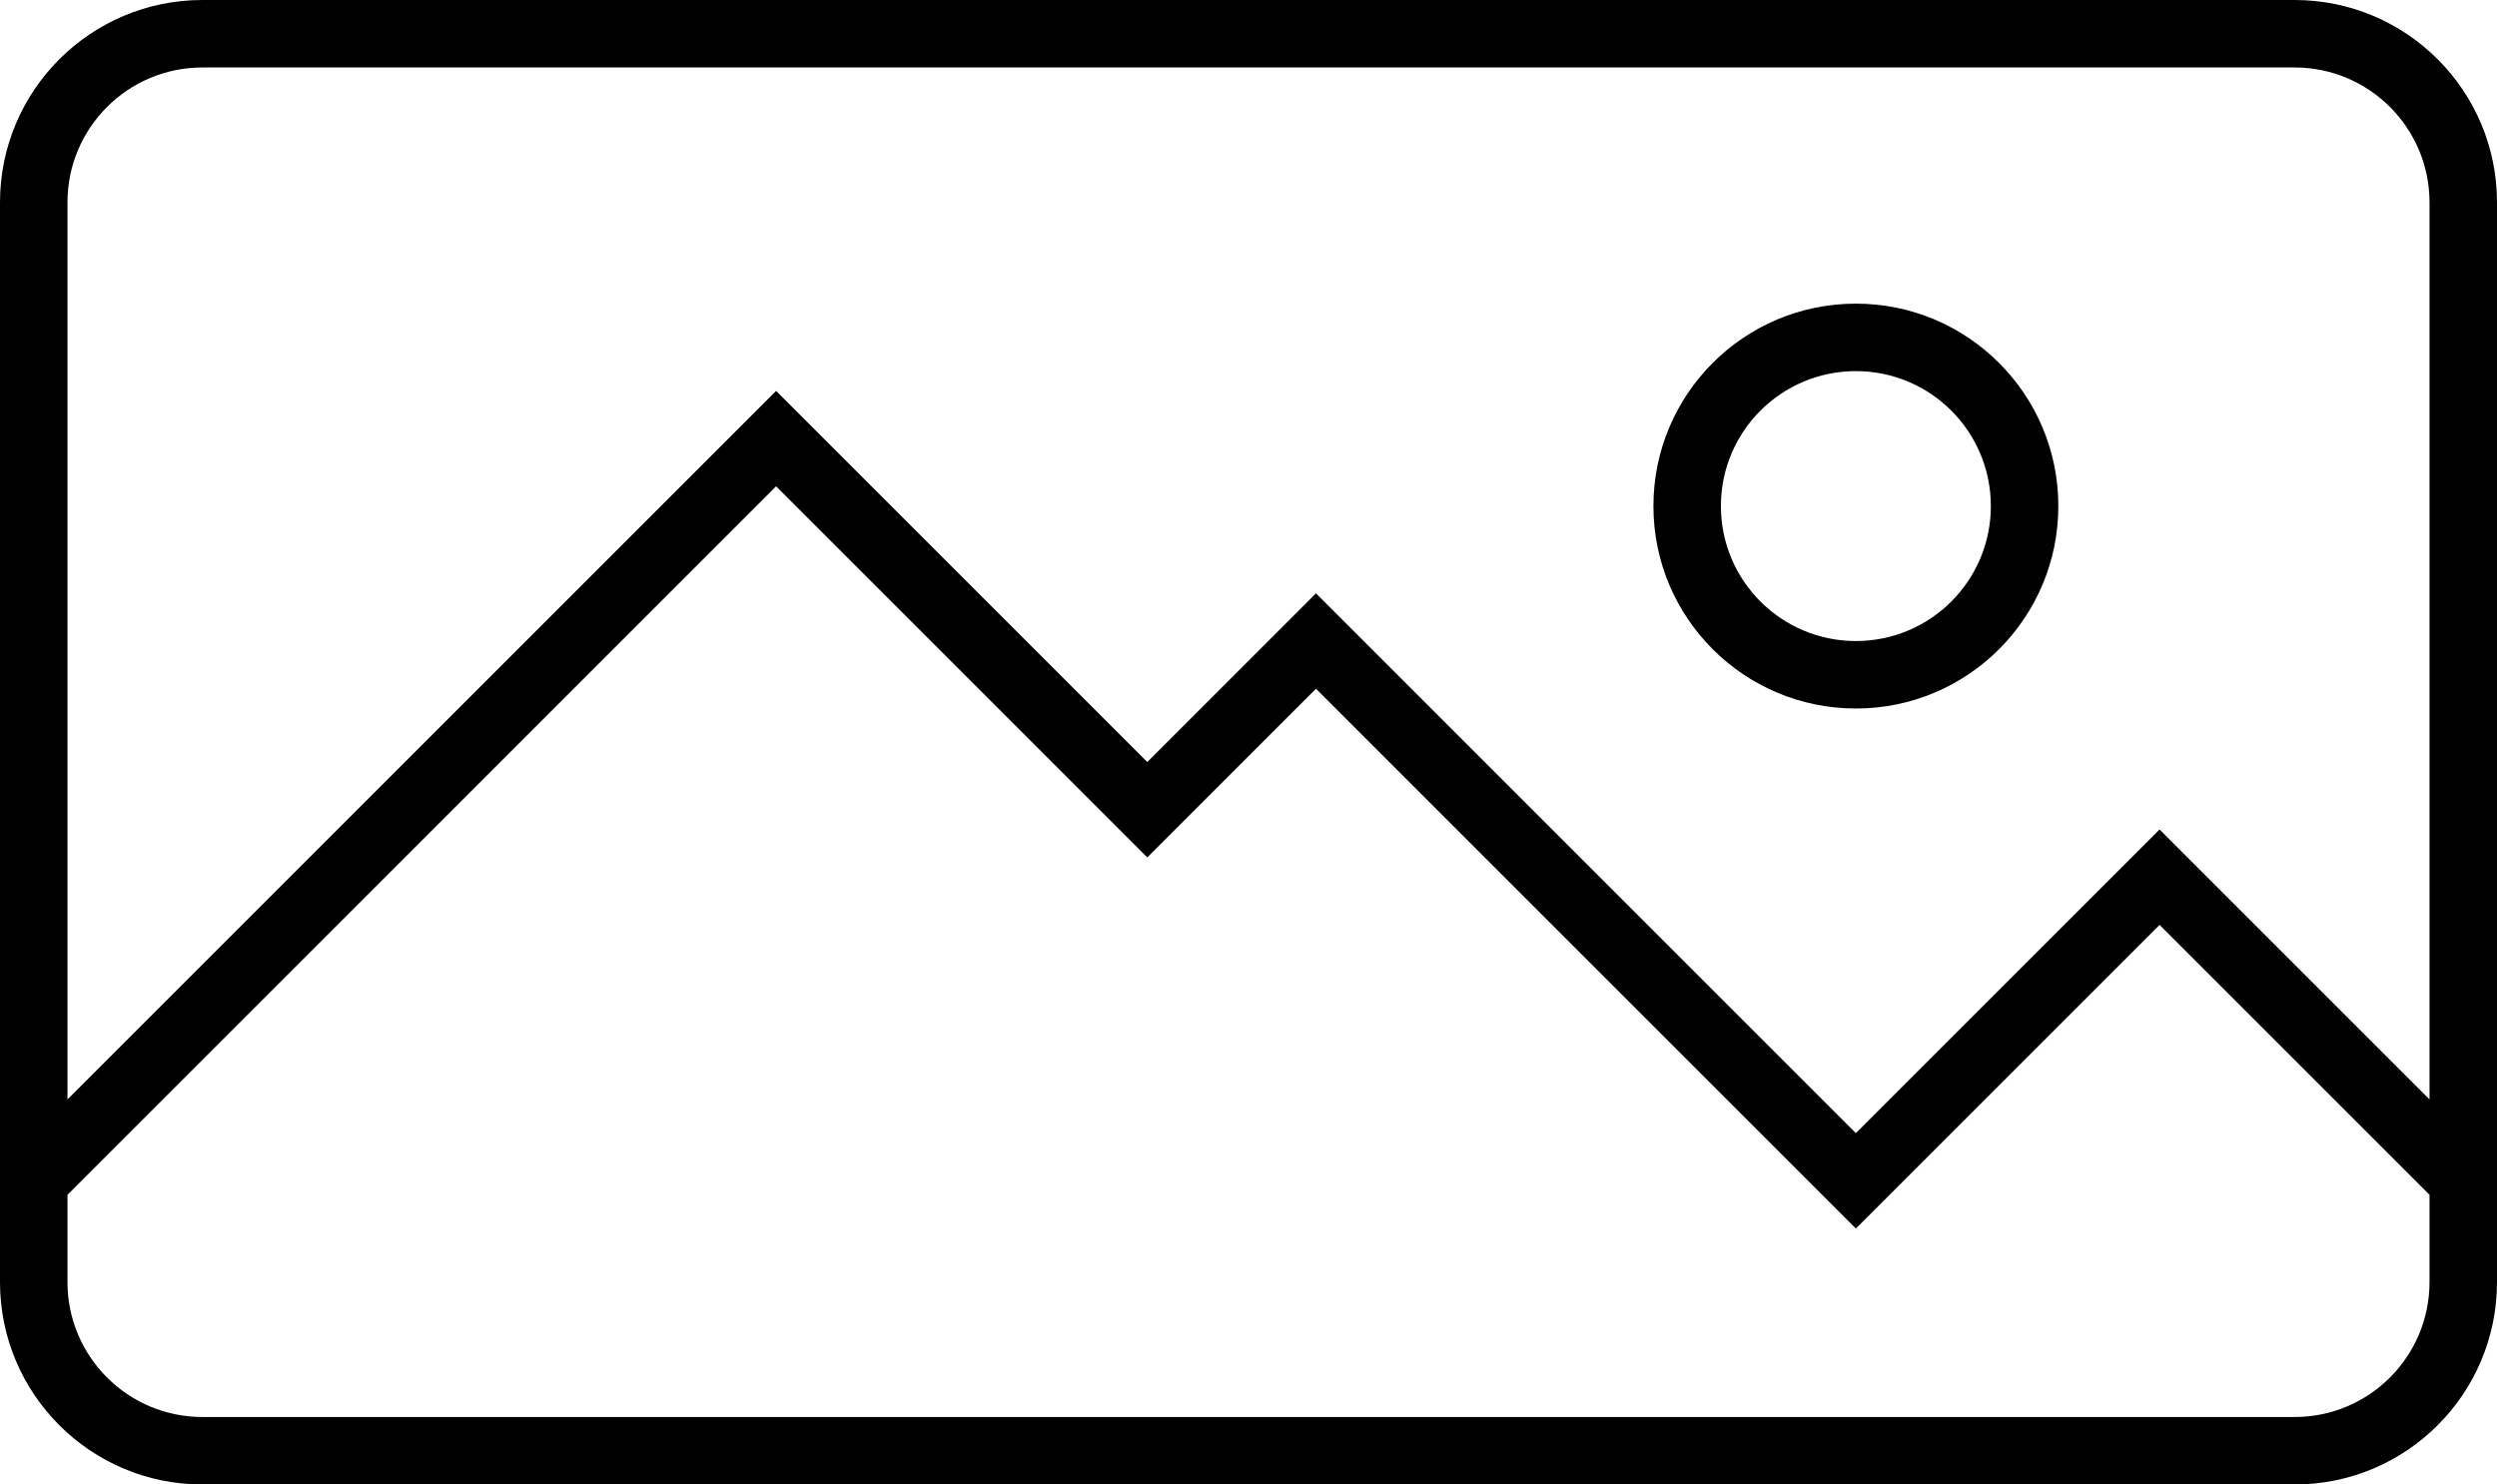 <?xml version="1.0" encoding="UTF-8"?> <svg xmlns="http://www.w3.org/2000/svg" width="37" height="22" viewBox="0 0 37 22" fill="none"> <path fill-rule="evenodd" clip-rule="evenodd" d="M27.5 4.5C25.843 4.5 24.5 5.843 24.5 7.5C24.5 9.157 25.843 10.5 27.5 10.5C29.157 10.5 30.5 9.157 30.5 7.5C30.5 5.843 29.157 4.5 27.5 4.5ZM25.5 7.5C25.5 6.395 26.395 5.5 27.5 5.5C28.605 5.5 29.5 6.395 29.5 7.5C29.5 8.605 28.605 9.5 27.5 9.5C26.395 9.5 25.5 8.605 25.5 7.5Z" fill="black"></path> <path fill-rule="evenodd" clip-rule="evenodd" d="M3 0C1.343 0 0 1.343 0 3V19C0 20.657 1.343 22 3 22H34C35.657 22 37 20.657 37 19V3C37 1.343 35.657 0 34 0H3ZM34 1H3C1.895 1 1 1.895 1 3V16.293L11.5 5.793L17 11.293L19.5 8.793L27.5 16.793L32 12.293L36 16.293V3C36 1.895 35.105 1 34 1ZM1 19V17.707L11.5 7.207L17 12.707L19.5 10.207L27.5 18.207L32 13.707L36 17.707V19C36 20.105 35.105 21 34 21H3C1.895 21 1 20.105 1 19Z" fill="black"></path> </svg> 